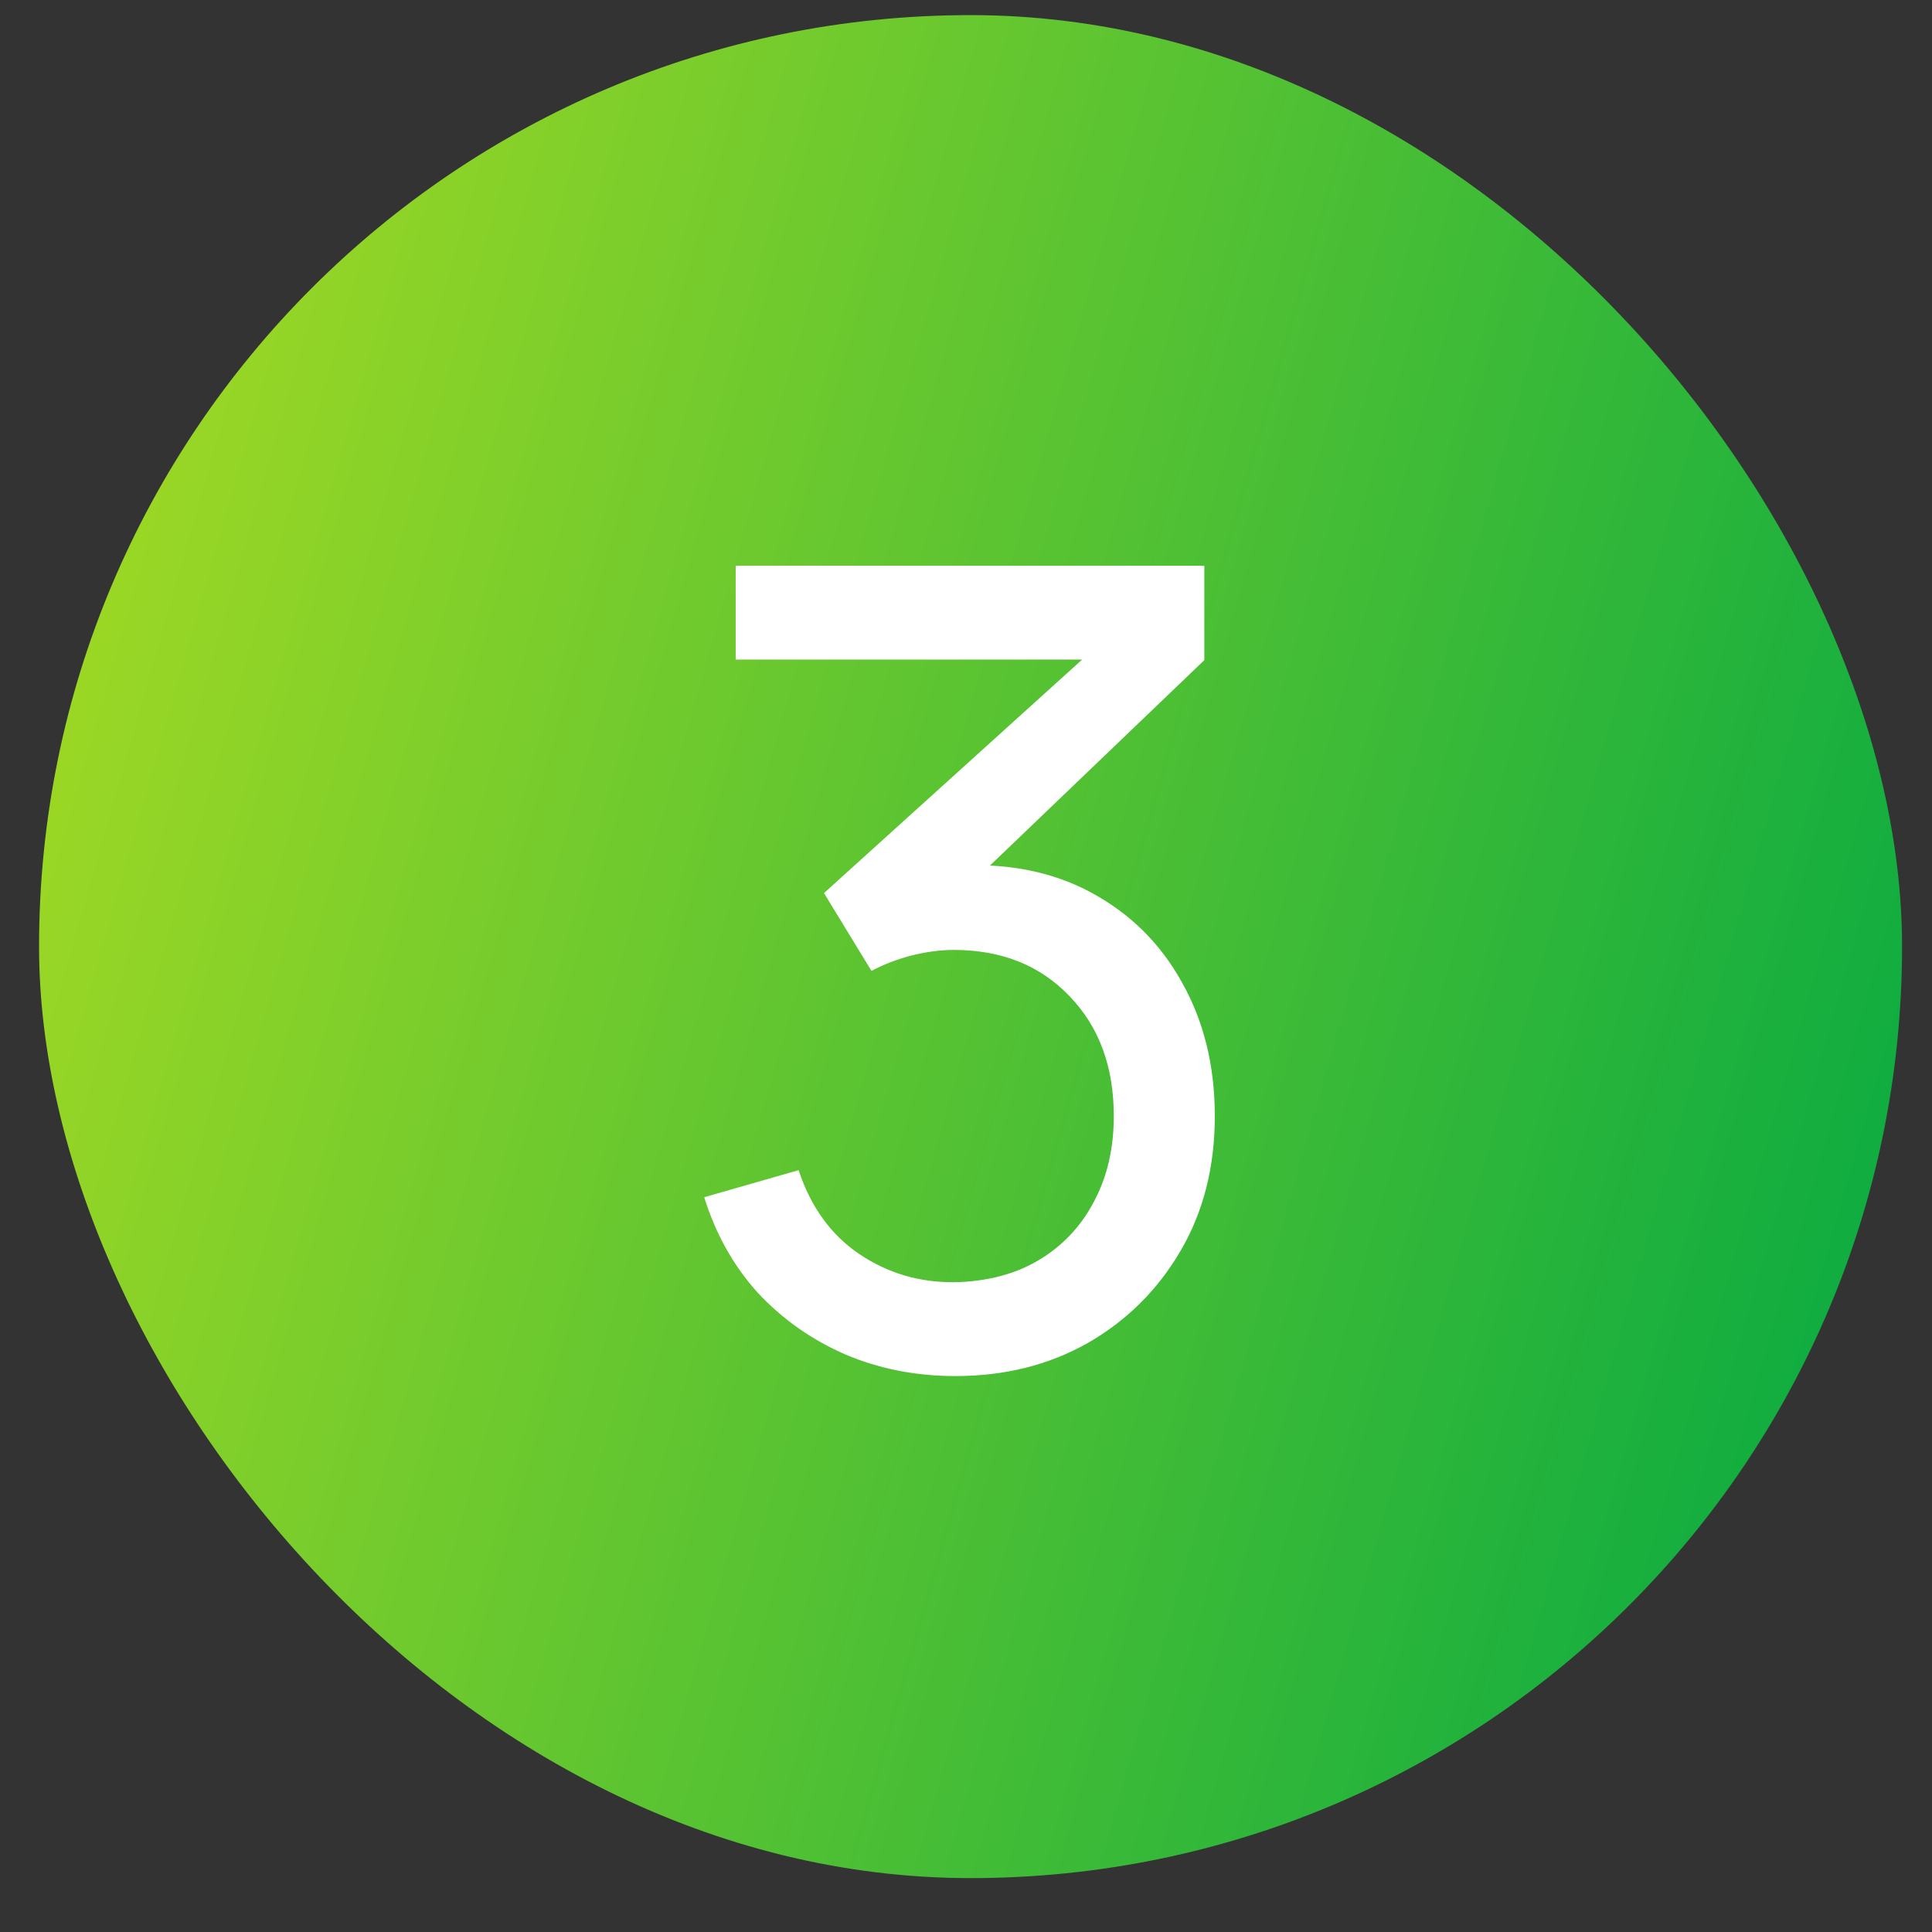 <?xml version="1.0" encoding="UTF-8"?> <svg xmlns="http://www.w3.org/2000/svg" width="28" height="28" viewBox="0 0 28 28" fill="none"><rect x="0" y="0" width="28" height="28" fill="#333333" stroke="none"/> <rect x="0.566" y="0.219" width="27" height="27" rx="13.5" fill="url(#paint0_linear_37_4078)"></rect> <path d="M13.846 19.943C13.276 19.943 12.745 19.839 12.254 19.631C11.764 19.418 11.34 19.119 10.982 18.735C10.63 18.346 10.372 17.884 10.206 17.351L11.574 16.959C11.75 17.492 12.044 17.898 12.454 18.175C12.865 18.452 13.326 18.588 13.838 18.583C14.308 18.572 14.713 18.466 15.054 18.263C15.401 18.055 15.668 17.772 15.854 17.415C16.046 17.058 16.142 16.644 16.142 16.175C16.142 15.46 15.929 14.882 15.502 14.439C15.076 13.991 14.516 13.767 13.822 13.767C13.63 13.767 13.428 13.794 13.214 13.847C13.006 13.9 12.812 13.975 12.63 14.071L11.942 12.943L16.214 9.079L16.398 9.559H10.662V8.199H17.454V9.567L13.814 13.055L13.798 12.551C14.561 12.498 15.228 12.623 15.798 12.927C16.369 13.231 16.812 13.666 17.126 14.231C17.446 14.796 17.606 15.444 17.606 16.175C17.606 16.911 17.441 17.562 17.11 18.127C16.78 18.692 16.332 19.138 15.766 19.463C15.201 19.783 14.561 19.943 13.846 19.943Z" fill="white"></path> <defs> <linearGradient id="paint0_linear_37_4078" x1="27.566" y1="27.219" x2="-4.527" y2="18.055" gradientUnits="userSpaceOnUse"> <stop stop-color="#00A843"></stop> <stop offset="1" stop-color="#ABDC22"></stop> </linearGradient> </defs> </svg> 